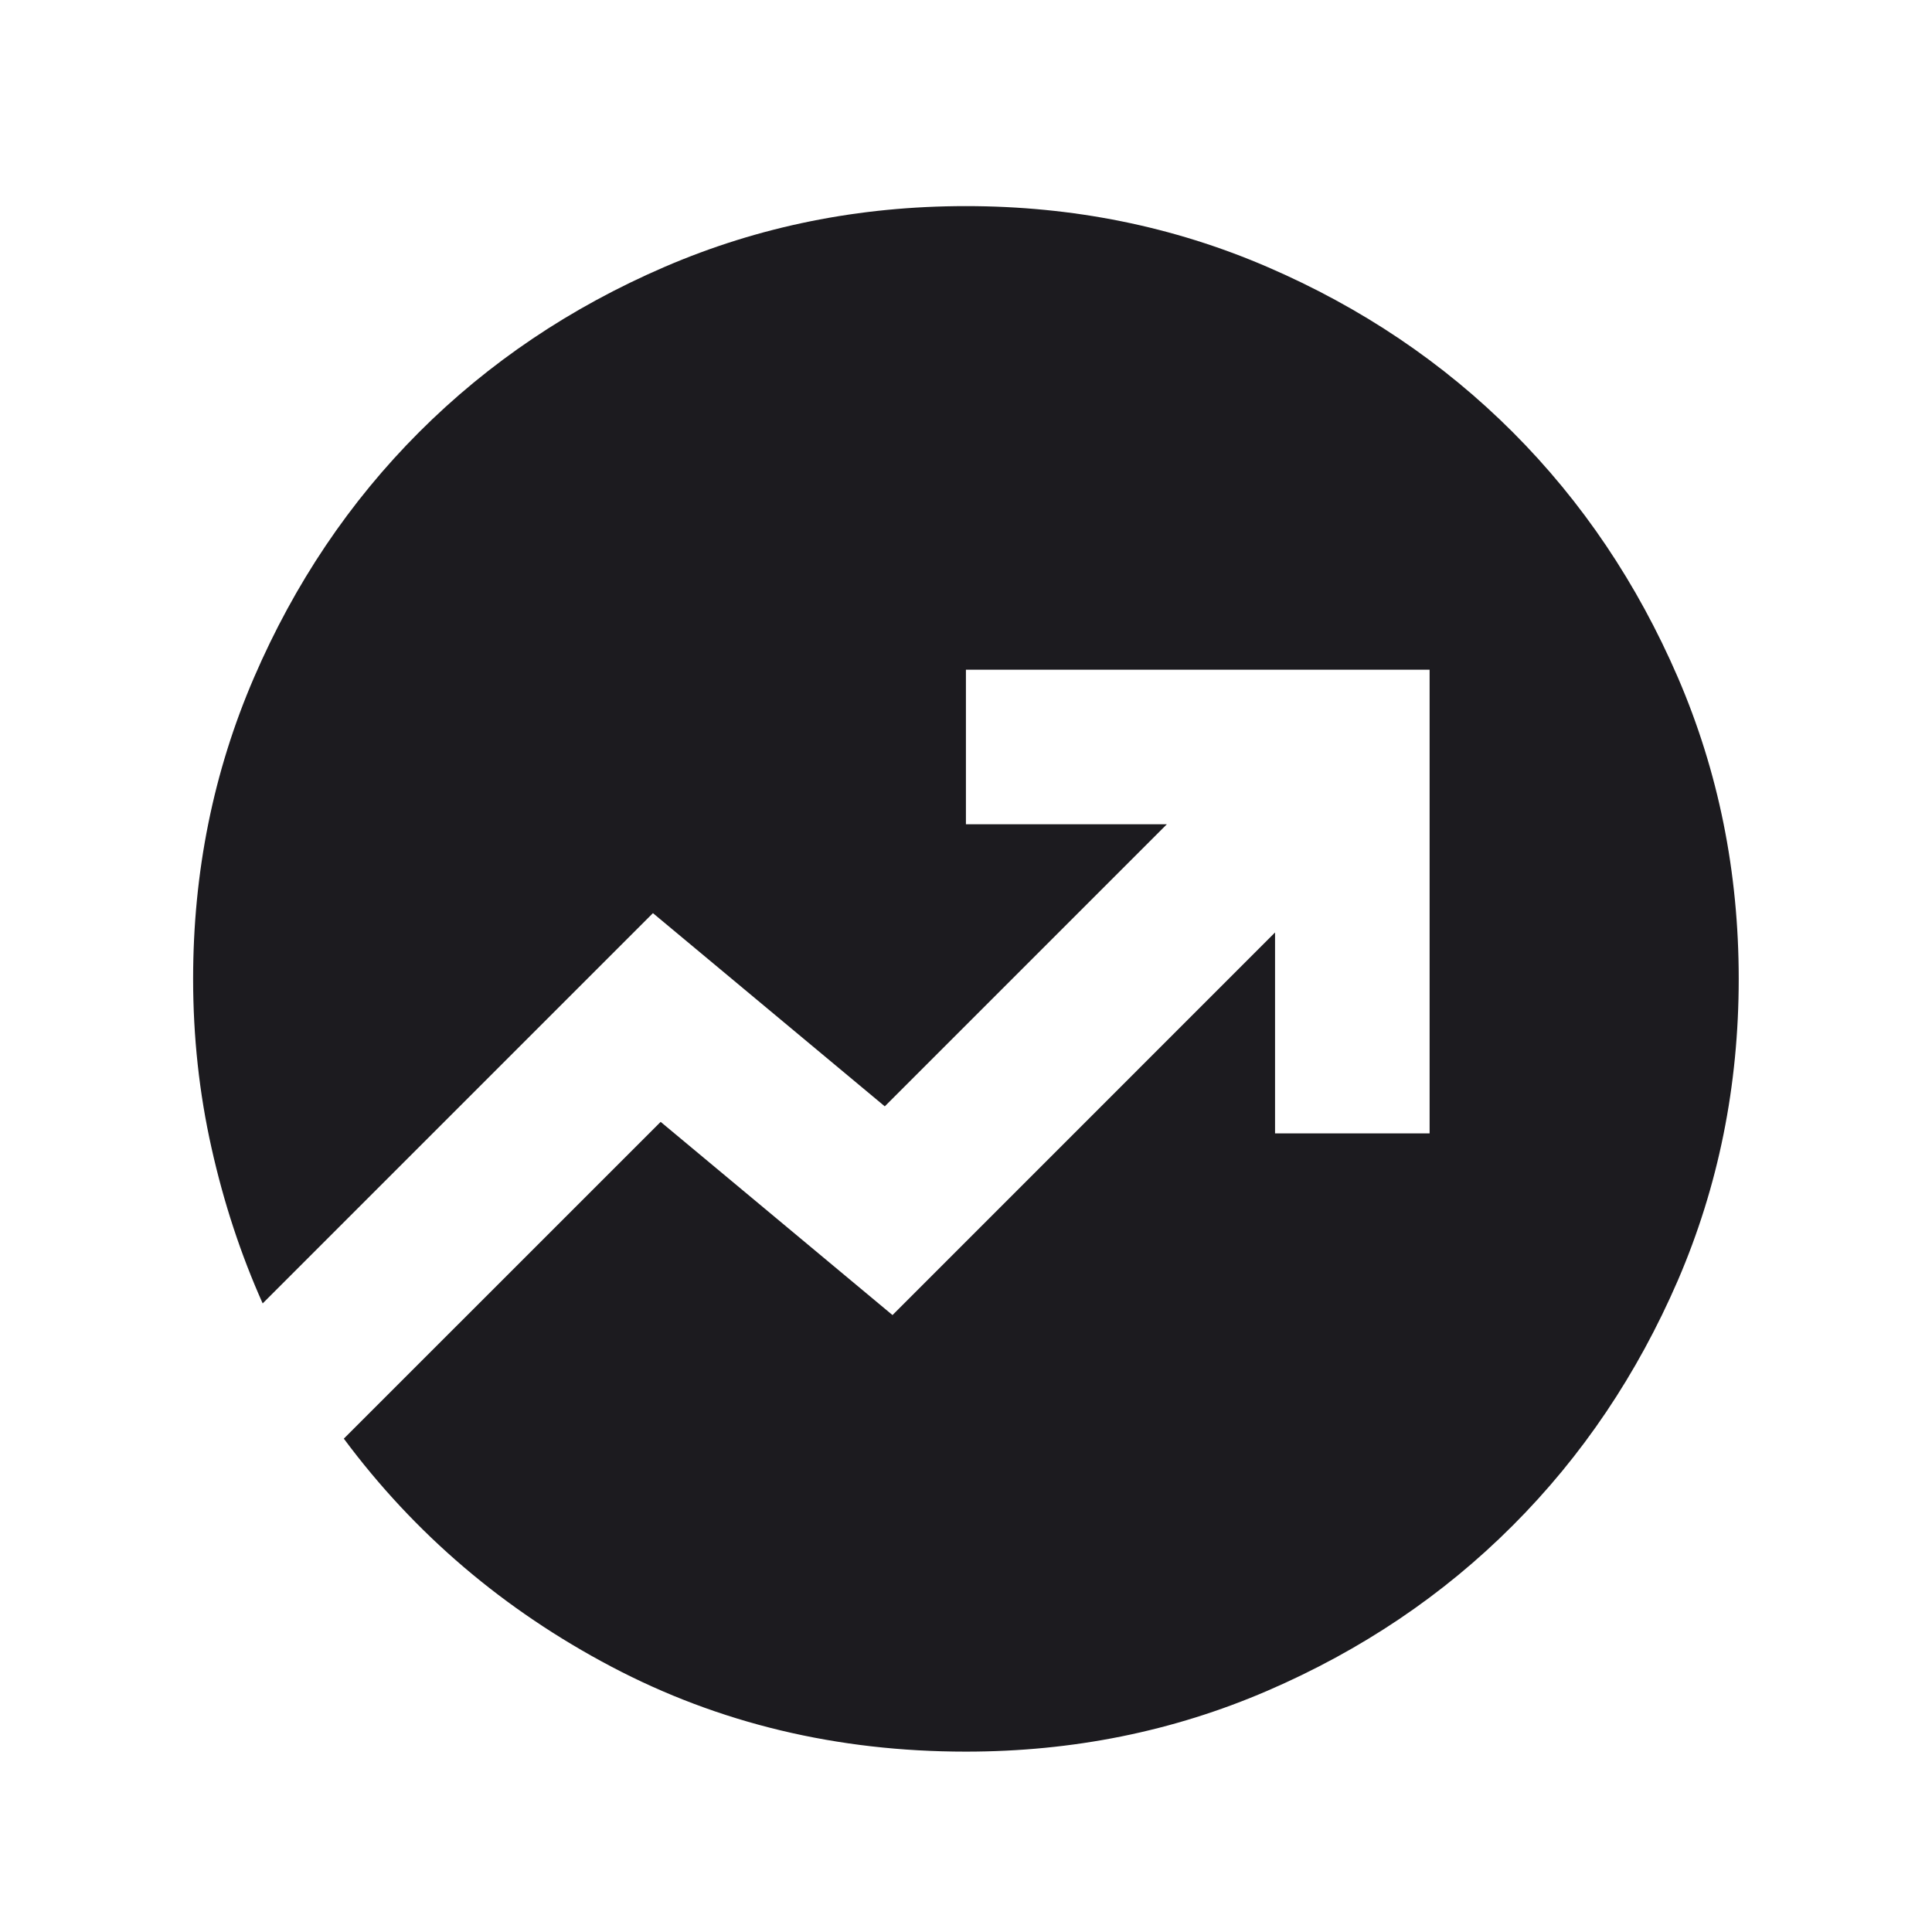 <svg width="25" height="25" viewBox="0 0 25 25" fill="#1C1B1F" xmlns="http://www.w3.org/2000/svg">
<g id="materialIcons">
<mask id="mask0_1481_1517" style="mask-type:alpha" maskUnits="userSpaceOnUse" x="0" y="0" width="25" height="25">
<rect id="Bounding box" x="0.499" y="0.667" width="24" height="24" fill="#1C1B1F"/>
</mask>
<g mask="url(#mask0_1481_1517)">
<path id="whatshot" d="M12.499 22.666C10.832 22.666 9.303 22.3 7.912 21.567C6.52 20.833 5.366 19.85 4.449 18.616L8.549 14.517L11.549 17.017L16.499 12.066V14.666H18.499V8.666H12.499V10.666H15.099L11.449 14.316L8.449 11.816L3.399 16.866C3.116 16.233 2.895 15.562 2.737 14.854C2.578 14.146 2.499 13.416 2.499 12.666C2.499 11.283 2.762 9.983 3.287 8.767C3.812 7.55 4.524 6.492 5.424 5.591C6.324 4.691 7.382 3.979 8.599 3.454C9.816 2.929 11.116 2.667 12.499 2.667C13.882 2.667 15.182 2.929 16.399 3.454C17.616 3.979 18.674 4.691 19.574 5.591C20.474 6.492 21.186 7.55 21.712 8.767C22.236 9.983 22.499 11.283 22.499 12.666C22.499 14.05 22.236 15.35 21.712 16.567C21.186 17.783 20.474 18.841 19.574 19.741C18.674 20.642 17.616 21.354 16.399 21.879C15.182 22.404 13.882 22.666 12.499 22.666Z" fill="#1C1B1F"/>
</g>
</g>
</svg>
